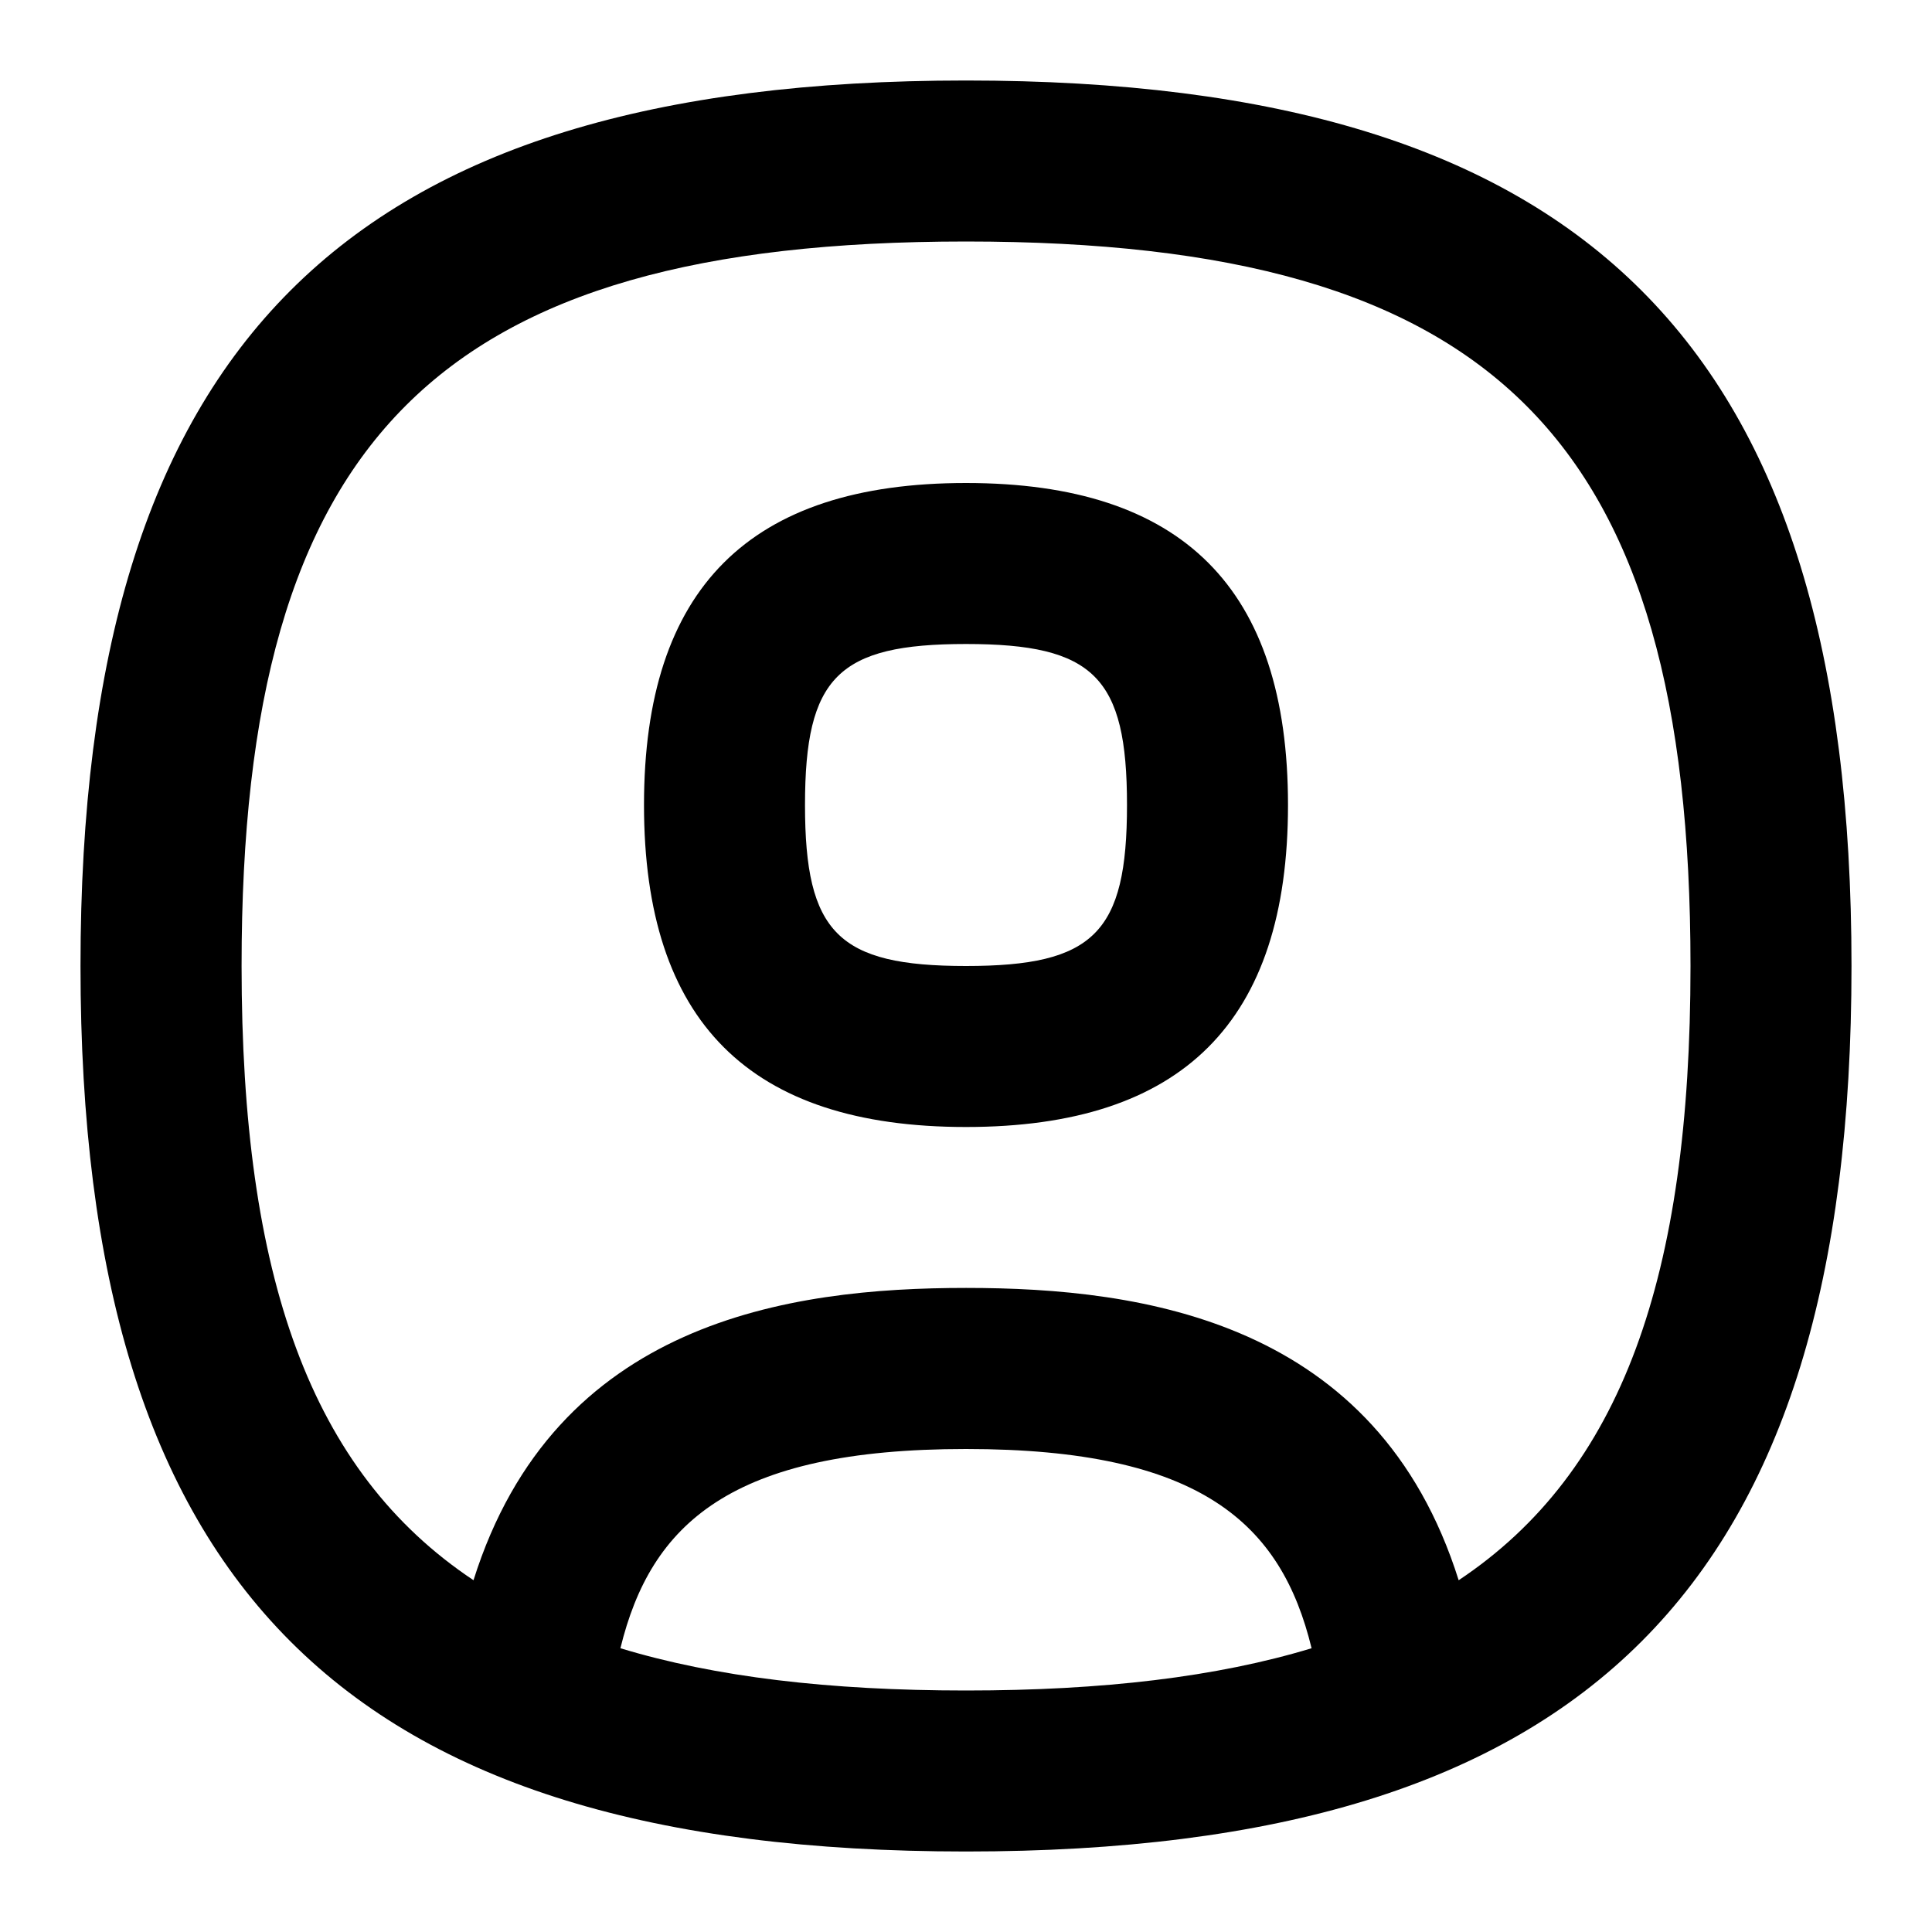<svg xmlns="http://www.w3.org/2000/svg" id="Layer_1" viewBox="0 0 24 24" data-name="Layer 1"><path d="m12 1c-7.71 0-11 3.29-11 11s3.29 11 11 11 11-3.29 11-11-3.29-11-11-11zm-4.293 19.475c.377-1.544 1.37-2.475 4.293-2.475s3.917.931 4.293 2.475c-1.176.357-2.594.525-4.293.525s-3.117-.168-4.293-.525zm10.413-.845c-1.012-3.217-3.916-3.631-6.119-3.631s-5.107.413-6.119 3.631c-2.028-1.35-2.881-3.774-2.881-7.631-.001-6.56 2.438-8.999 8.999-8.999s9 2.439 9 9c0 3.857-.853 6.281-2.881 7.631zm-6.12-13.63c-2.691 0-4 1.309-4 4s1.309 4 4 4 4-1.309 4-4-1.309-4-4-4zm0 6c-1.589 0-2-.411-2-2s.411-2 2-2 2 .411 2 2-.411 2-2 2z"></path></svg>